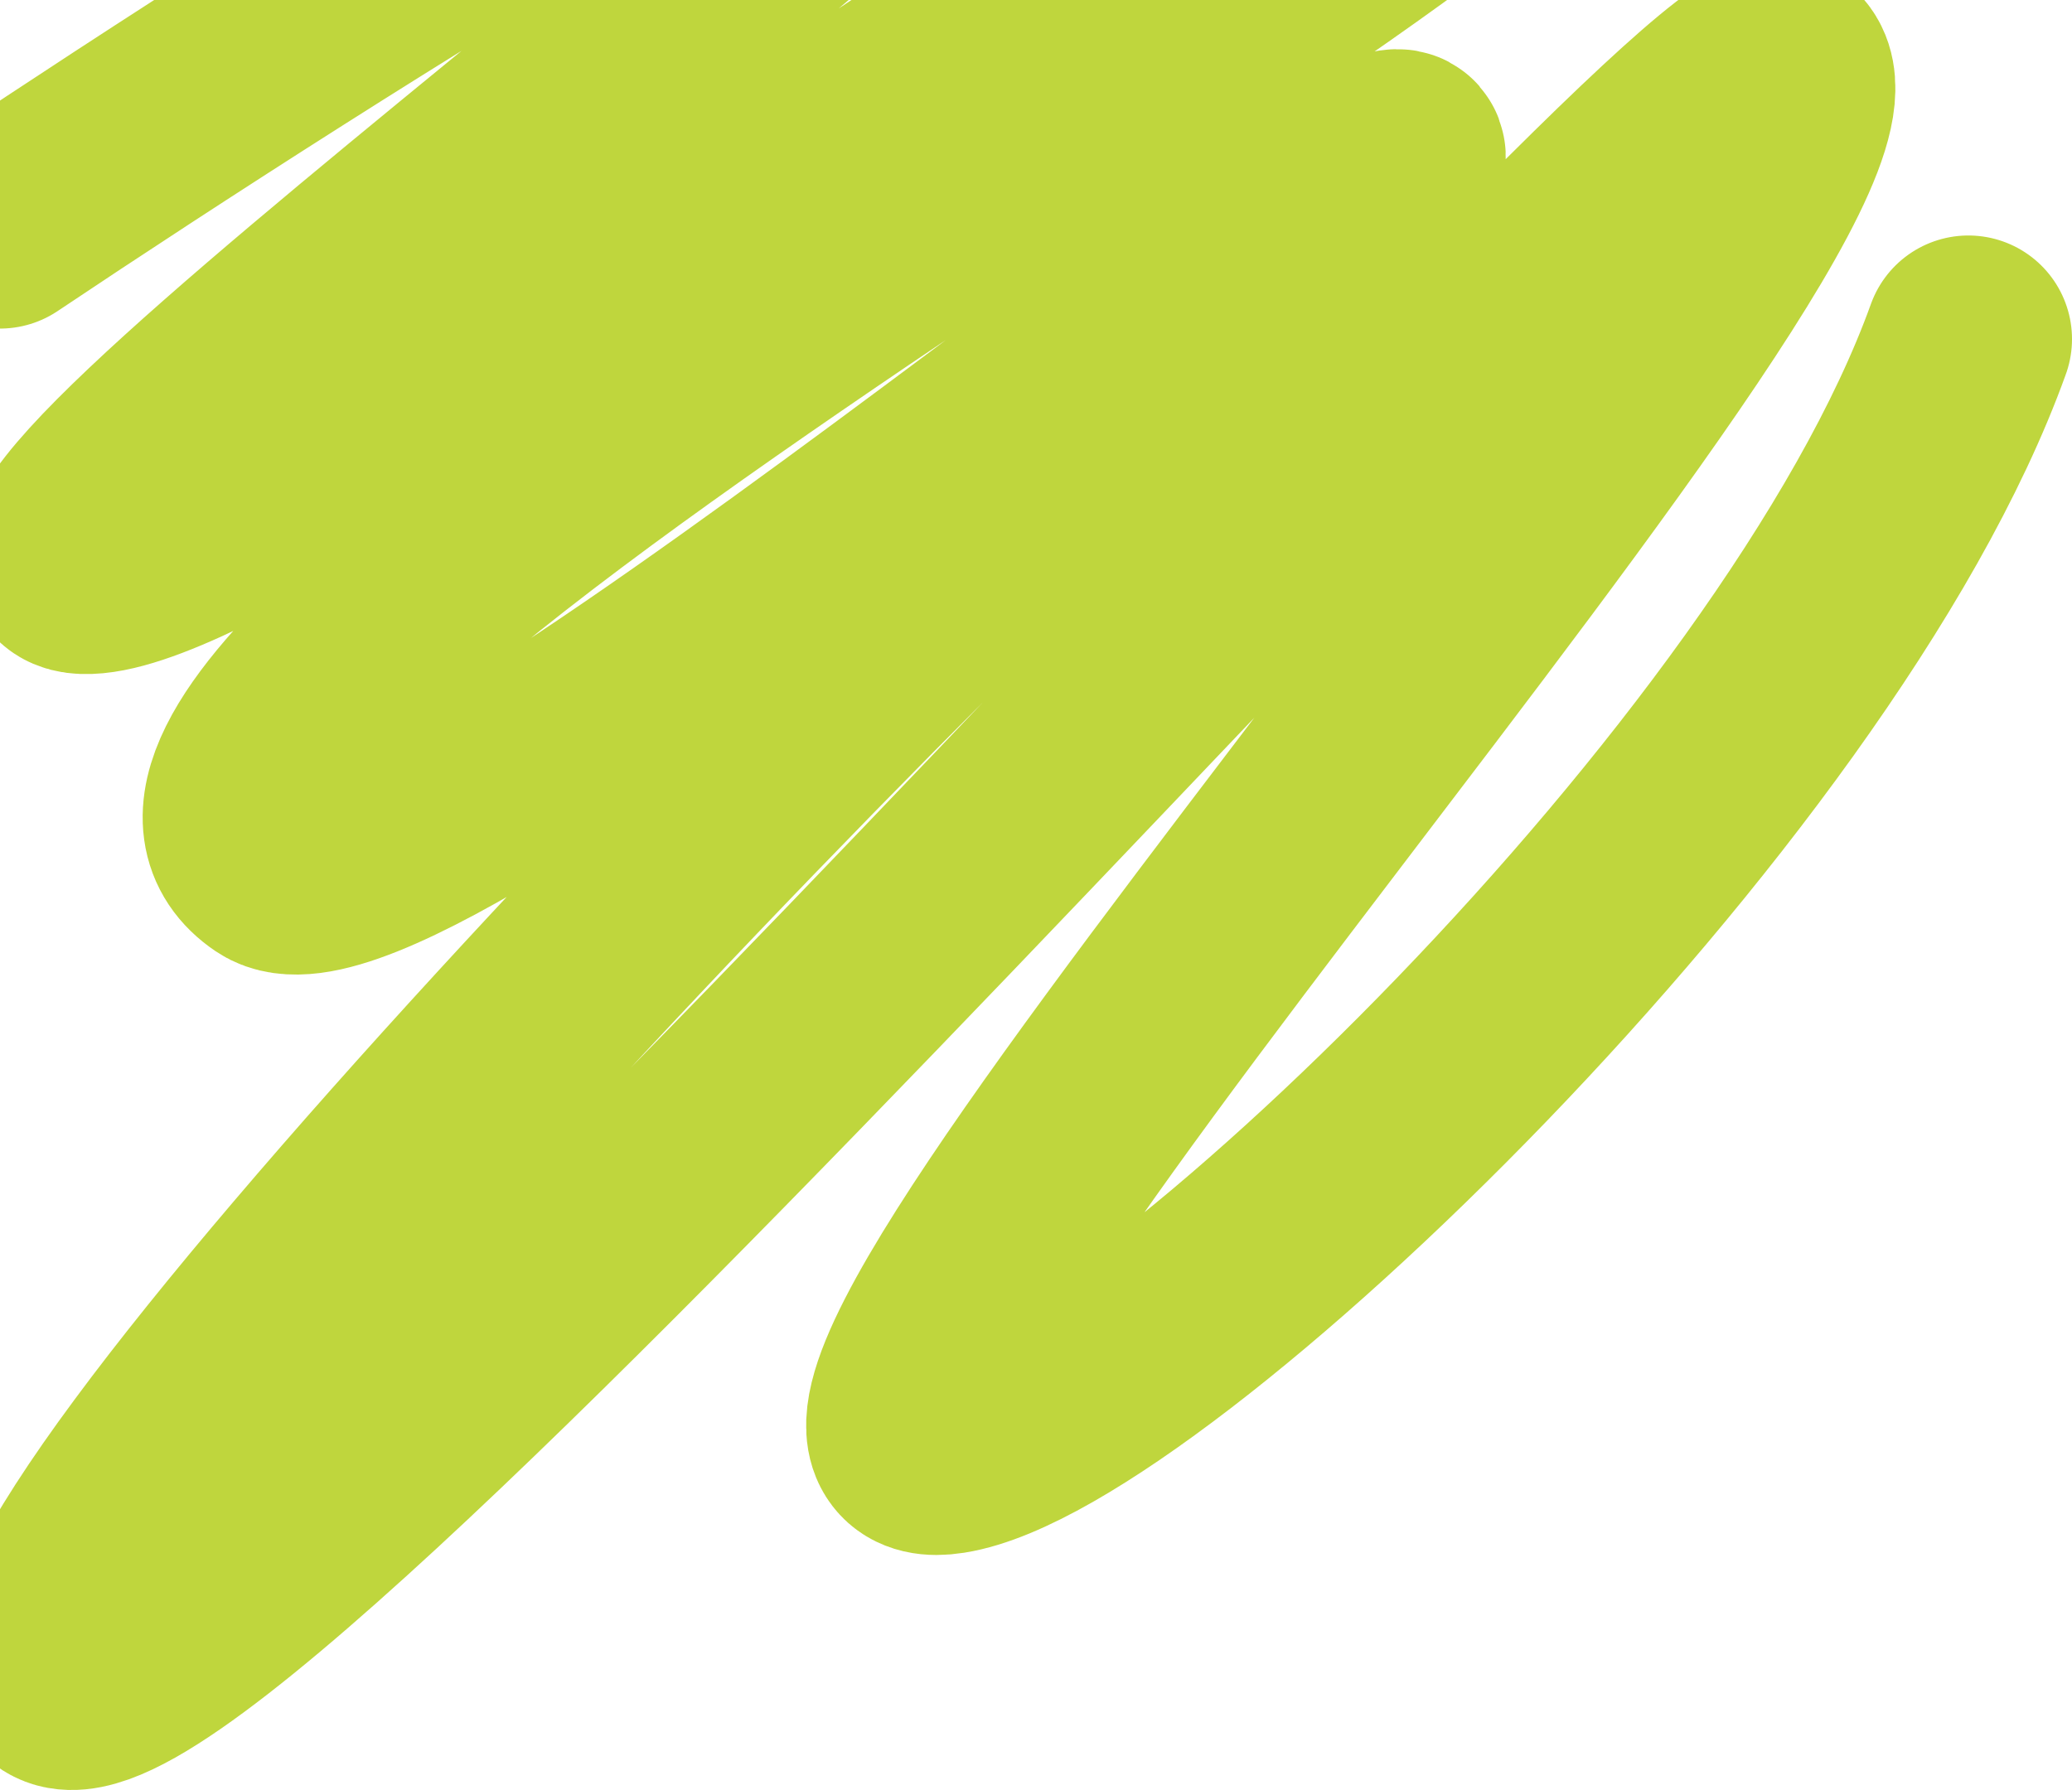<svg width="500" height="432" viewBox="0 0 500 432" fill="none" xmlns="http://www.w3.org/2000/svg">
<path d="M475 81.833C436.505 188.879 276.065 342.563 228.754 350.043C163.948 360.289 463.163 38.093 429.767 15.217C413.133 3.824 42.595 434.856 13.344 405.572C-10.057 382.145 223.238 140.462 338.225 38.81C345.1 14.372 96.229 229.207 66.012 208.844C4.454 167.359 395.204 -36.087 377.048 -63.352C358.892 -90.617 75.96 132.546 22.502 137.594C-30.956 142.643 272.34 -70.41 251.158 -85.052C234.212 -96.766 76.659 2.968 0 54.298" stroke="#BFD63D" stroke-width="50" stroke-linecap="round"/>
</svg>
